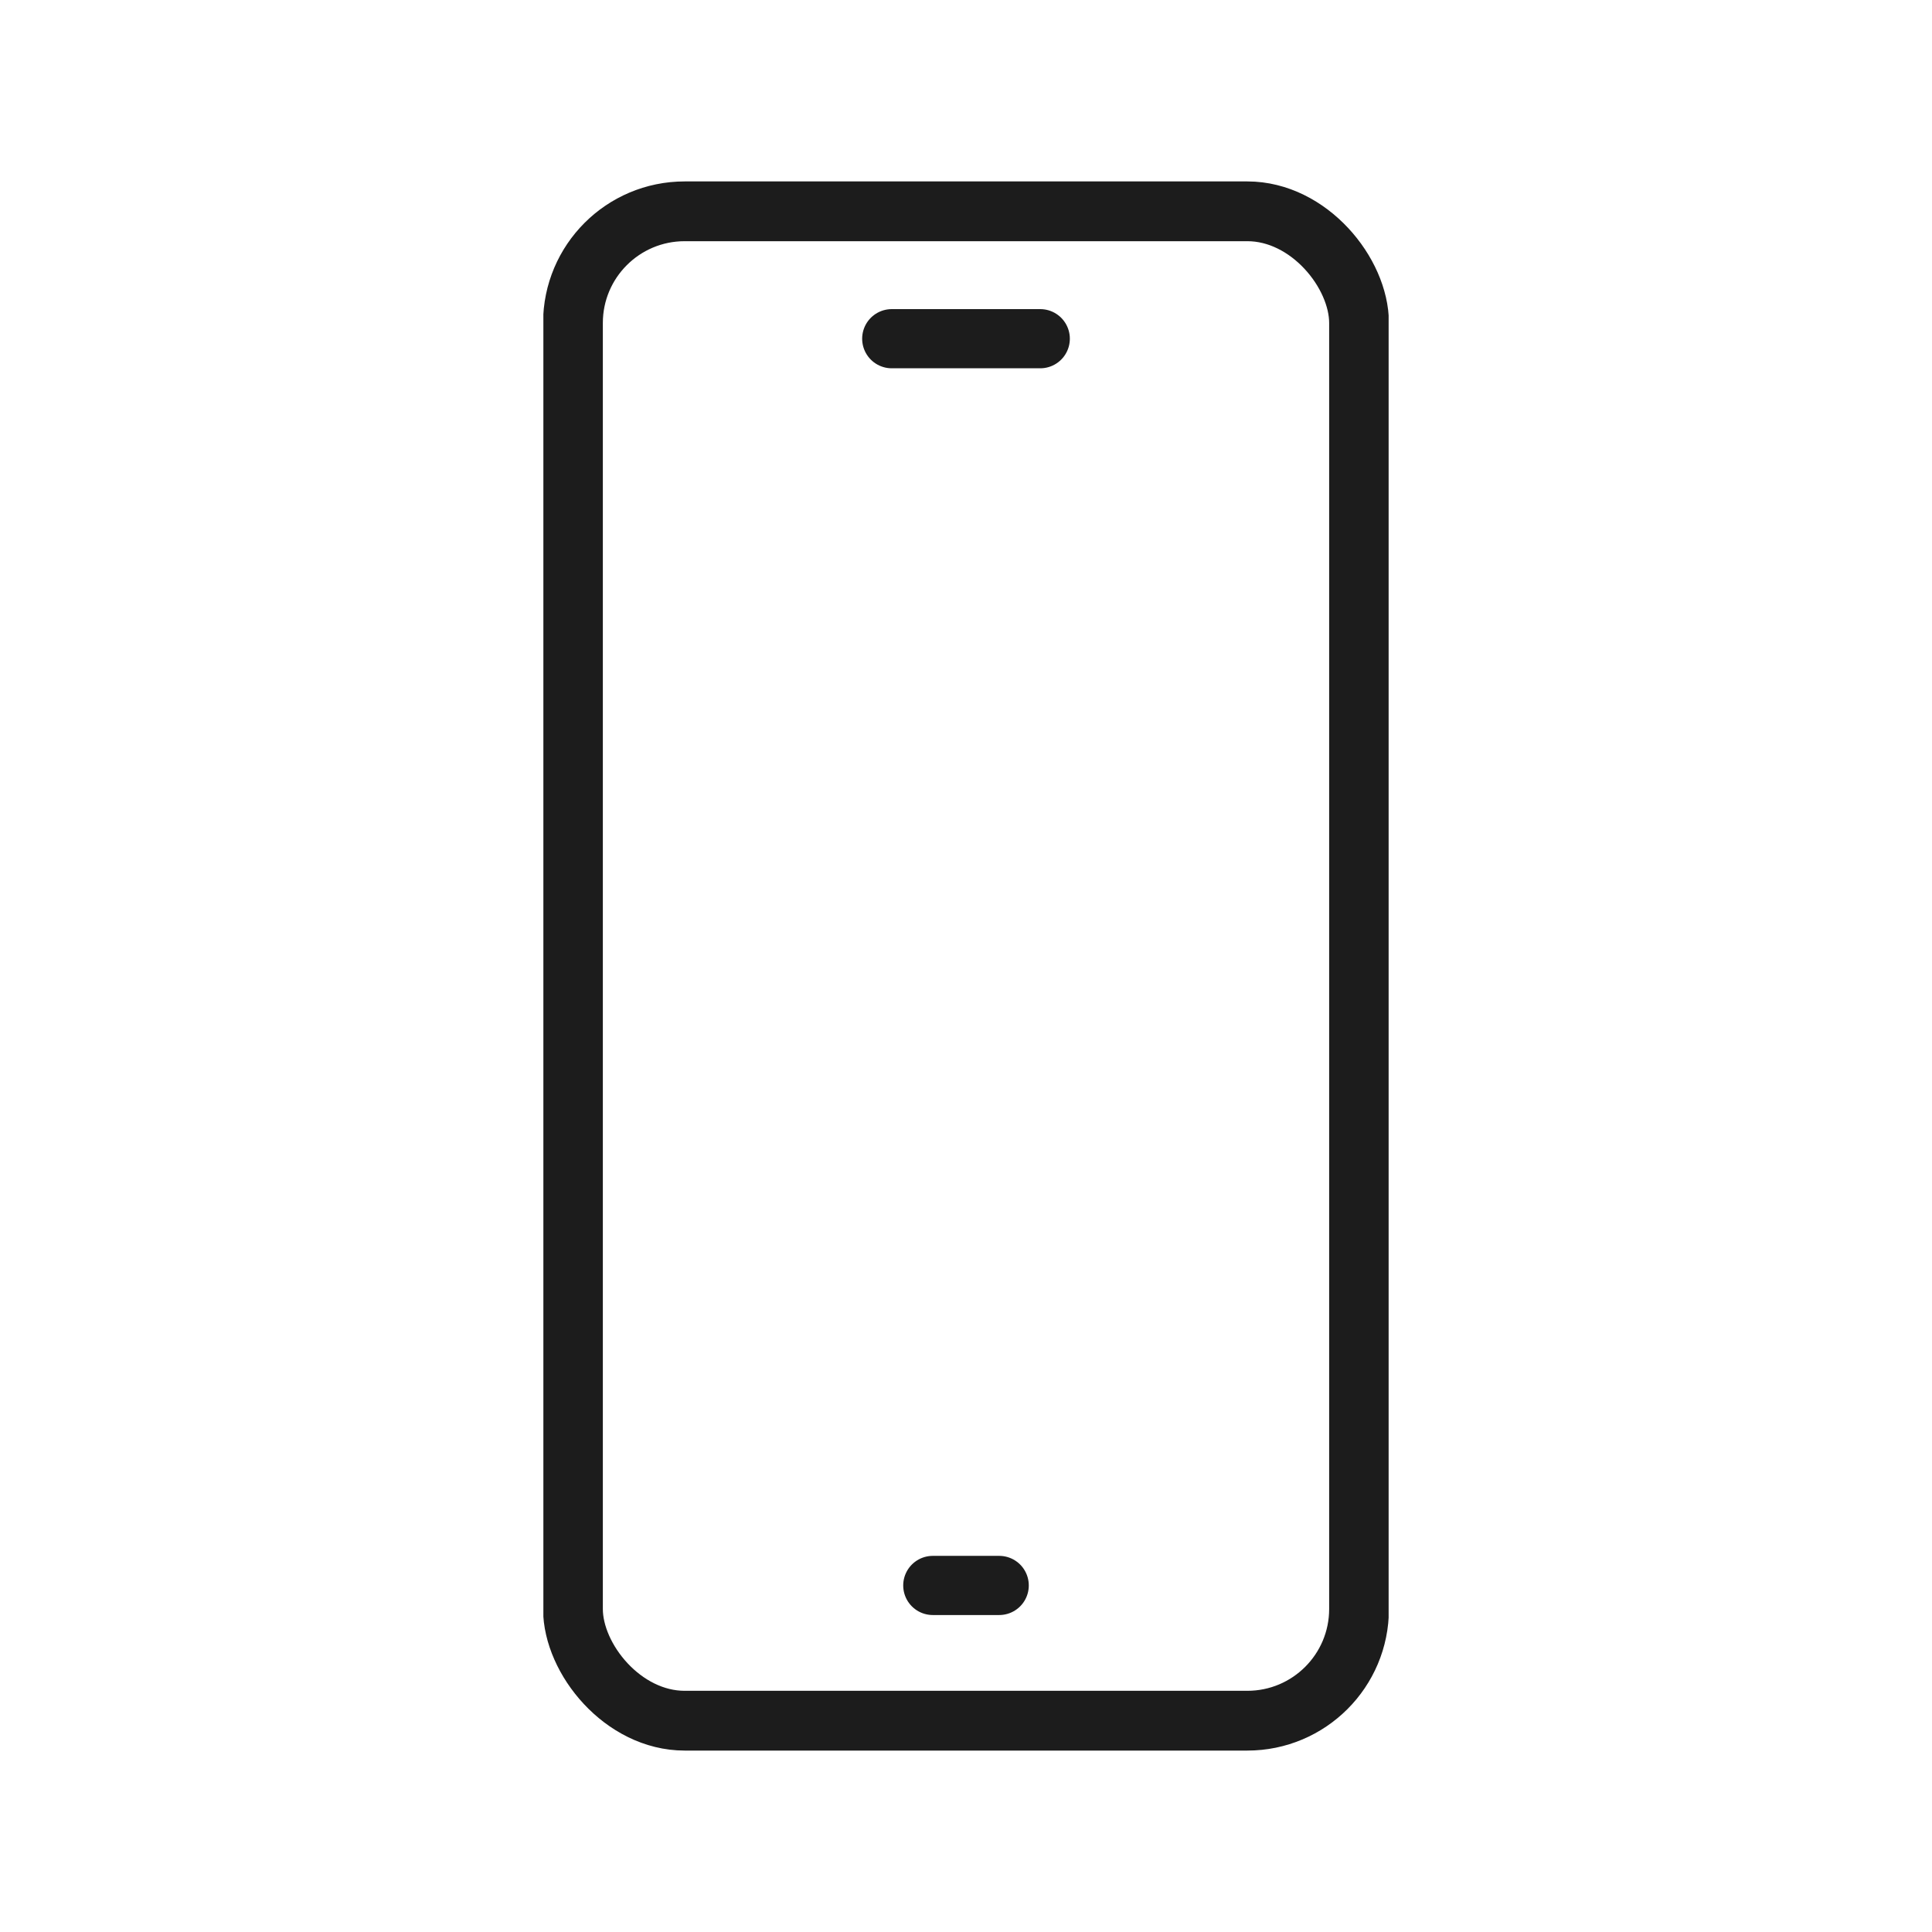 <?xml version="1.0" encoding="UTF-8"?><svg id="Vector_Smart_Object" xmlns="http://www.w3.org/2000/svg" xmlns:xlink="http://www.w3.org/1999/xlink" viewBox="0 0 32 32"><defs><clipPath id="clippath"><rect x="9" y="3" width="14" height="26" style="fill:none; stroke-width:0px;"/></clipPath></defs><g id="Group_18"><g style="clip-path:url(#clippath);"><g id="Group_17"><rect id="Rectangle_17" x="9.49" y="3.5" width="13.02" height="25" rx="1.85" ry="1.85" style="fill:none; stroke:#1c1c1c; stroke-linecap:round; stroke-linejoin:round; stroke-width:.99px;"/><line id="Line_1" x1="14.77" y1="5.61" x2="17.23" y2="5.61" style="fill:none; stroke:#1c1c1c; stroke-linecap:round; stroke-linejoin:round; stroke-width:.98px;"/><line id="Line_2" x1="15.45" y1="26.26" x2="16.55" y2="26.26" style="fill:none; stroke:#1c1c1c; stroke-linecap:round; stroke-linejoin:round; stroke-width:.98px;"/></g></g></g></svg>